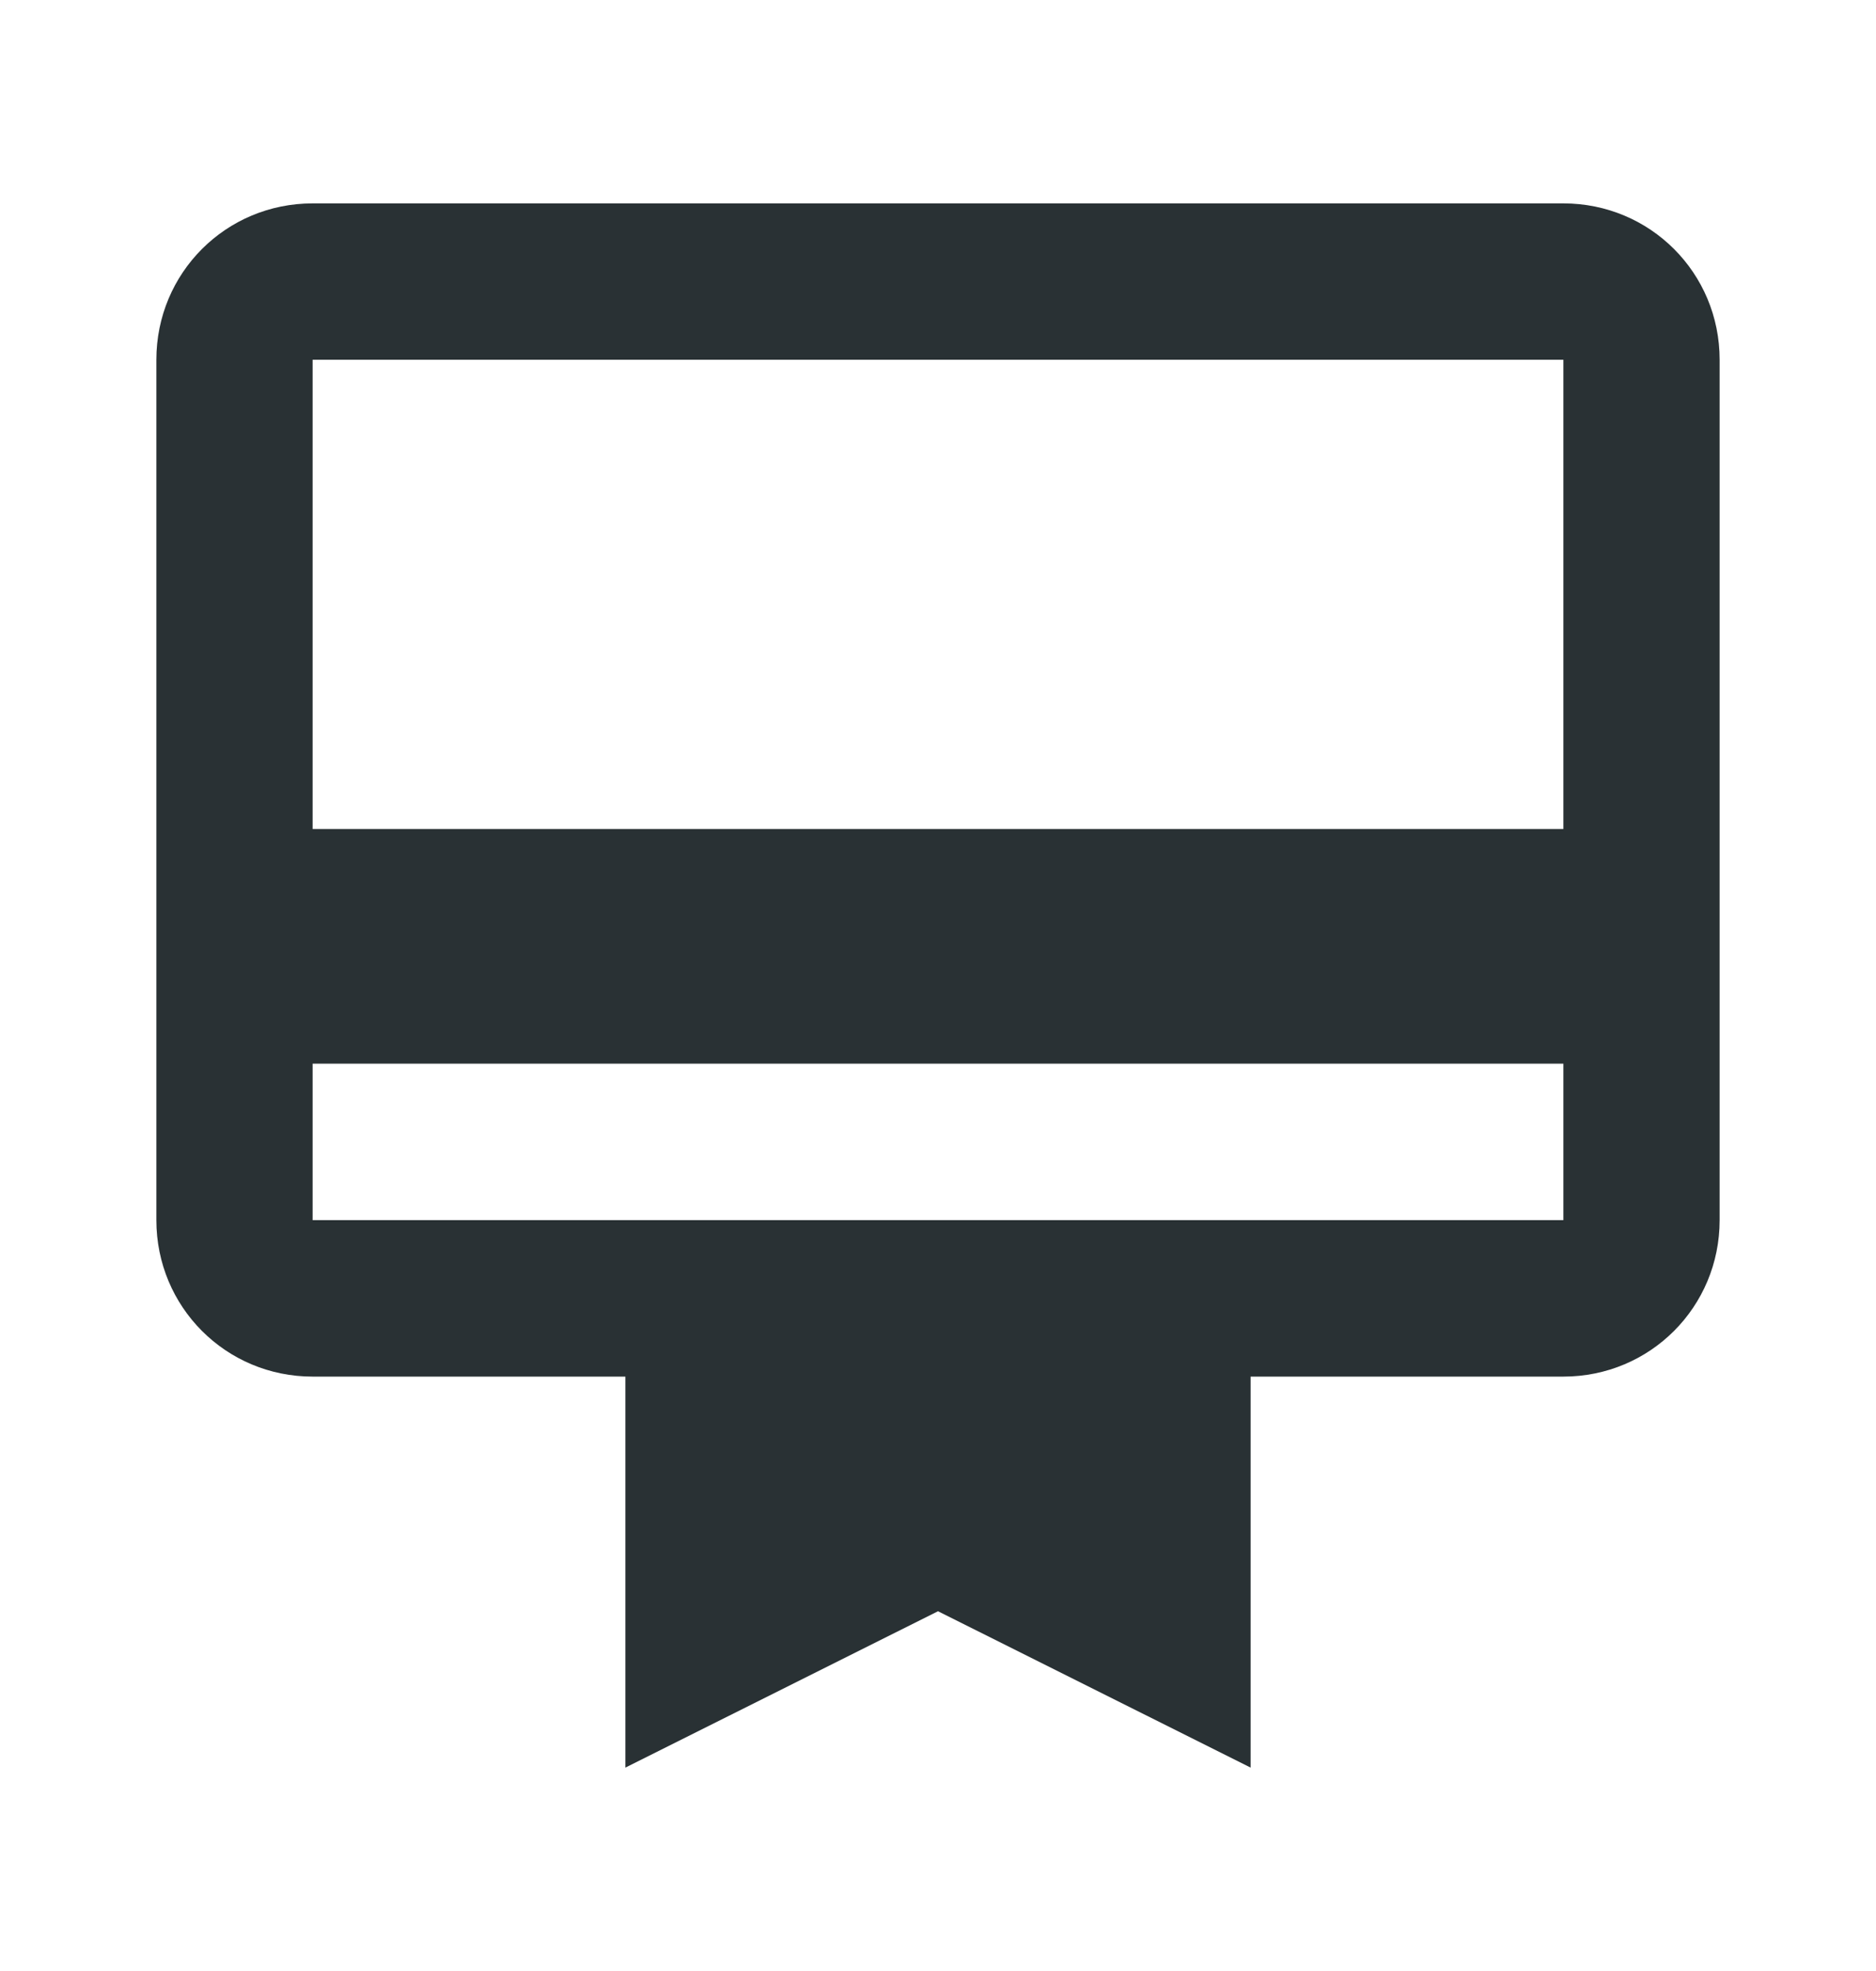 <svg width="20" height="21" viewBox="0 0 20 21" fill="none" xmlns="http://www.w3.org/2000/svg">
<g clip-path="url(#clip0_73_598)">
<path d="M16.667 2.167H3.333C2.408 2.167 1.667 2.908 1.667 3.833V13C1.667 13.925 2.408 14.667 3.333 14.667H6.667V18.833L10 17.167L13.333 18.833V14.667H16.667C17.592 14.667 18.333 13.925 18.333 13V3.833C18.333 2.908 17.592 2.167 16.667 2.167ZM16.667 13H3.333V11.333H16.667V13ZM16.667 8.833H3.333V3.833H16.667V8.833Z" fill="#293134"/>
</g>
<defs>
<clipPath id="clip0_73_598">
<rect width="20" height="20" fill="white" transform="translate(0 0.5)"/>
</clipPath>
</defs>
</svg>
